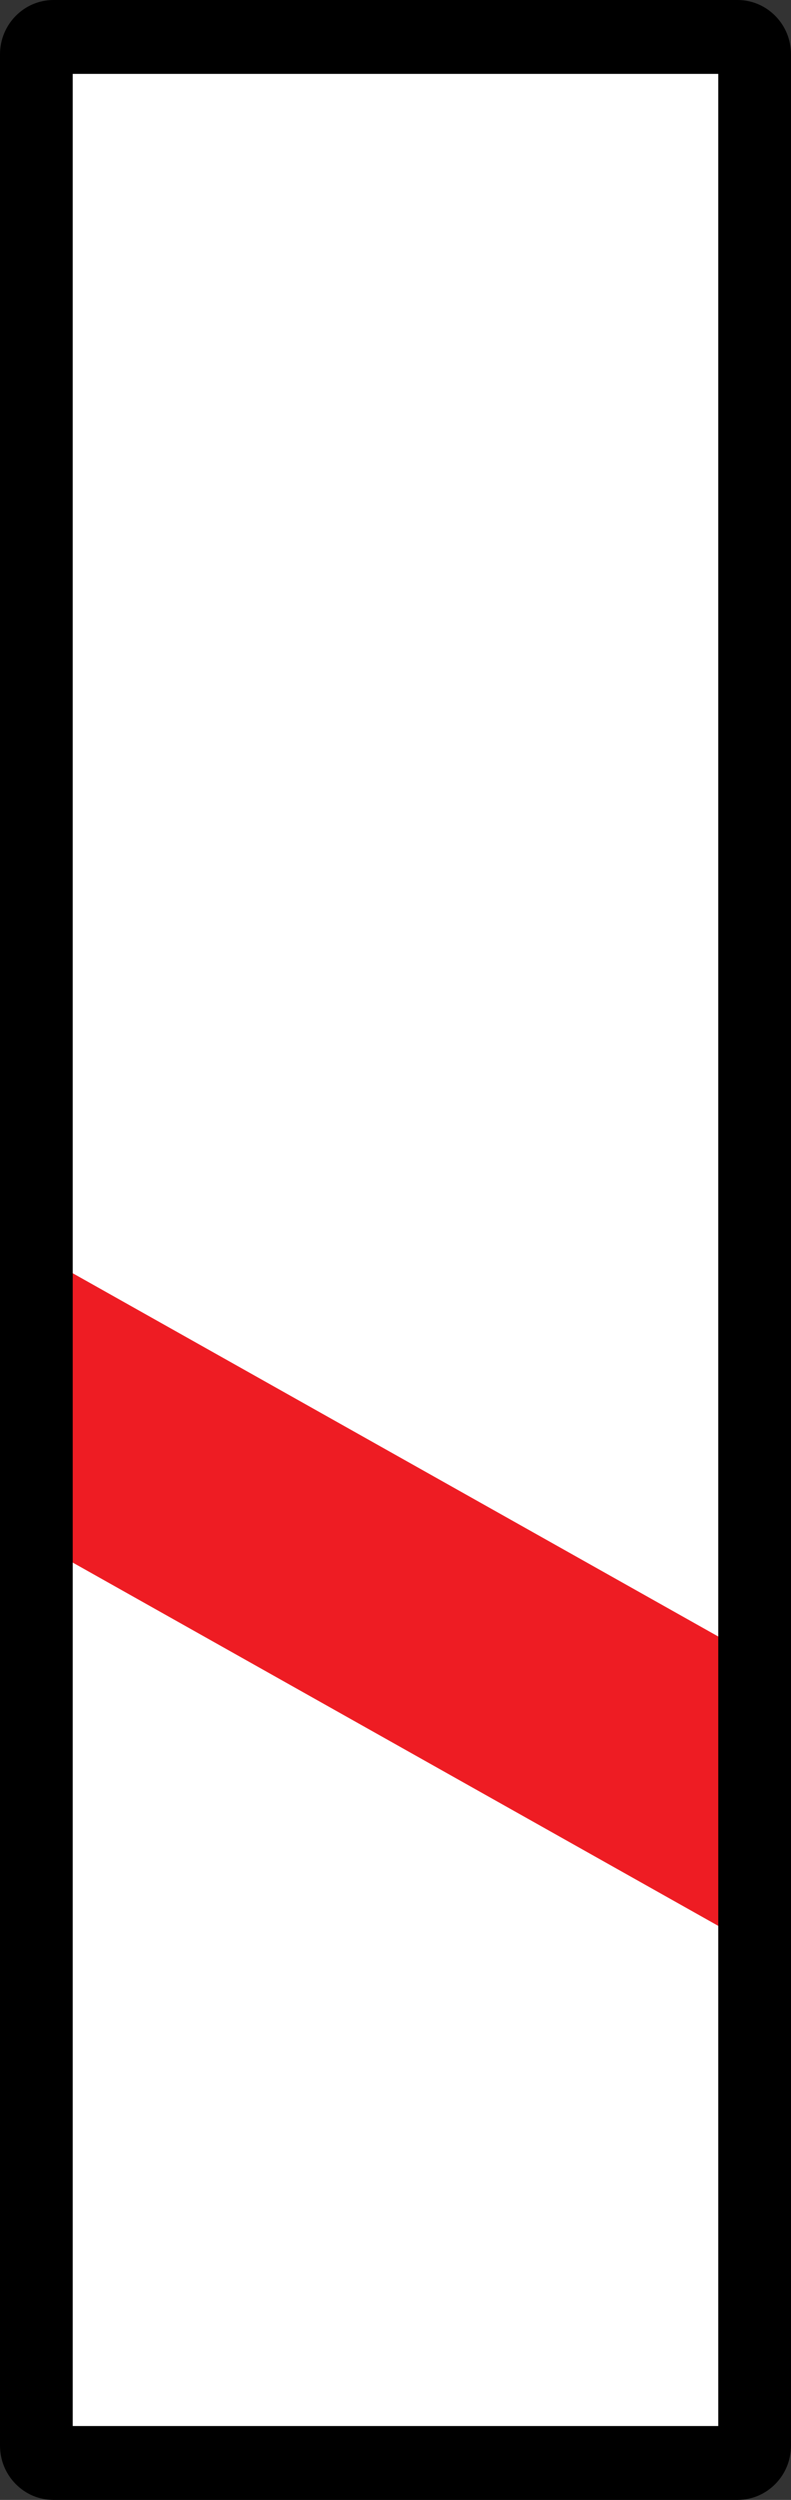 <?xml version="1.0" encoding="UTF-8" standalone="no"?>
<!-- Created with Inkscape (http://www.inkscape.org/) -->
<svg
   xmlns:svg="http://www.w3.org/2000/svg"
   xmlns="http://www.w3.org/2000/svg"
   version="1.0"
   width="380"
   height="1200"
   id="svg2614">
  <rect width="100%" height="100%" fill="#333333" stroke="none"/>
  <defs
     id="defs2616" />
  <g
     transform="translate(739.179,1088.325)"
     id="layer1">
    <rect
       width="337.401"
       height="1158.621"
       x="19.098"
       y="25.464"
       transform="translate(-739.179,-1088.325)"
       style="opacity:1;fill:white;fill-opacity:1;fill-rule:evenodd;stroke:black;stroke-width:0.25;stroke-linejoin:round;stroke-miterlimit:4;stroke-dasharray:none;stroke-opacity:1"
       id="rect2624" />
    <path
       d="M -382.542,-157.362 L -382.542,-296.256 L -715.583,-483.525 L -715.583,-344.643 L -382.542,-157.362"
       style="fill:#ee1c23;fill-rule:nonzero;stroke:none"
       id="path111" />
    <path
       d="M -366.711,-1080.675 C -371.577,-1085.606 -378.037,-1088.325 -384.905,-1088.325 L -713.465,-1088.325 C -727.643,-1088.325 -739.179,-1076.619 -739.179,-1062.216 L -739.179,85.566 C -739.179,92.542 -736.502,99.093 -731.648,104.036 C -726.793,108.967 -720.333,111.675 -713.465,111.675 L -384.905,111.675 C -378.037,111.675 -371.577,108.967 -366.711,104.036 C -361.857,99.093 -359.179,92.542 -359.179,85.566 L -359.179,-1062.216 C -359.179,-1069.193 -361.857,-1075.744 -366.711,-1080.675 z M -704.245,-1052.863 L -394.125,-1052.863 L -394.125,76.212 L -704.245,76.212 L -704.245,-1052.863 z "
       style="fill:black;fill-rule:nonzero;stroke:none"
       id="path113" />
  </g>
</svg>
